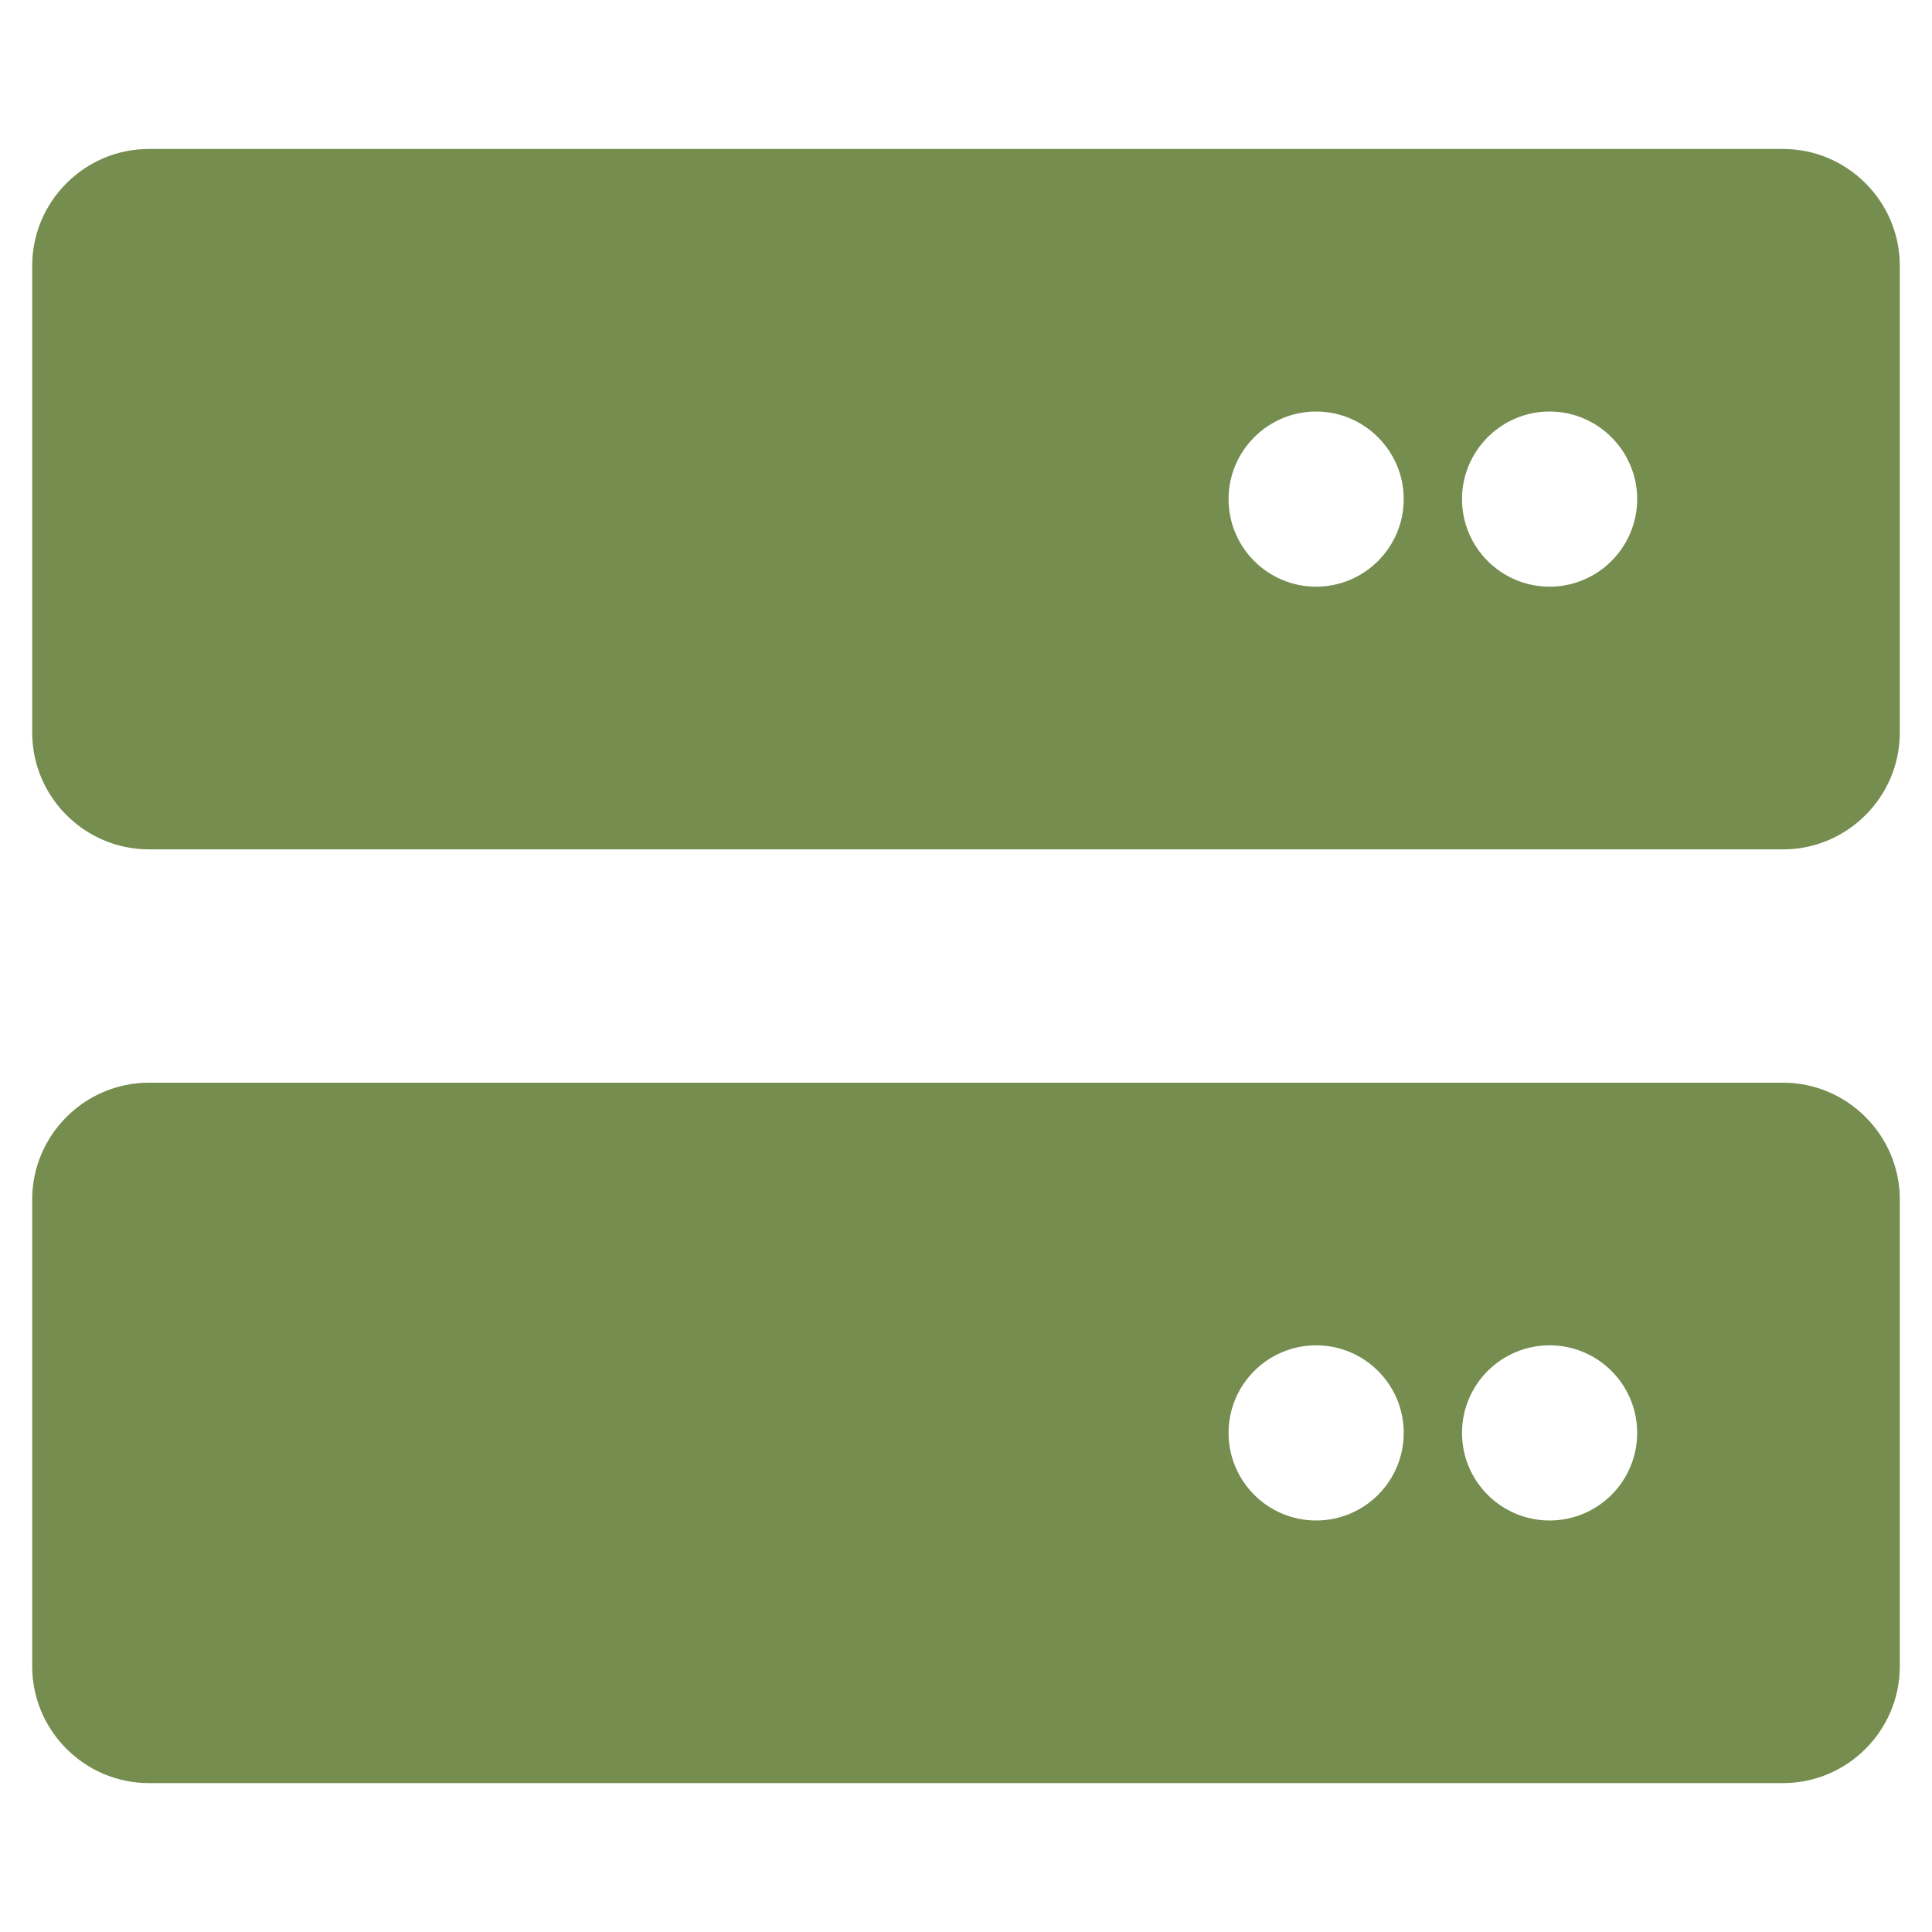 <?xml version="1.0" encoding="UTF-8"?><svg id="Layer_1" xmlns="http://www.w3.org/2000/svg" viewBox="0 0 300 300"><defs><style>.cls-1{fill:#758d4f;stroke-width:0px;}</style></defs><path class="cls-1" d="M295,41.26v72.5c0,9.98-8.15,18.13-18.13,18.13H23.13c-9.98,0-18.13-8.15-18.13-18.13V41.26c0-9.98,8.15-18.13,18.13-18.13h253.74c9.97,0,18.13,8.15,18.13,18.13ZM295,186.25v72.5c0,9.98-8.15,18.13-18.13,18.13H23.13c-9.98,0-18.13-8.15-18.13-18.13v-72.5c0-9.98,8.15-18.13,18.13-18.13h253.74c9.97,0,18.13,8.16,18.13,18.13ZM217.97,77.5c0-7.48-6.12-13.6-13.6-13.6s-13.6,6.09-13.6,13.6,6.09,13.6,13.6,13.6,13.6-6.12,13.6-13.6ZM217.97,222.5c0-7.51-6.09-13.6-13.6-13.6s-13.6,6.09-13.6,13.6,6.09,13.6,13.6,13.6,13.6-6.09,13.6-13.6ZM254.22,77.5c0-7.48-6.12-13.6-13.6-13.6s-13.6,6.09-13.6,13.6,6.09,13.6,13.6,13.6,13.6-6.12,13.6-13.6ZM254.22,222.5c0-7.51-6.09-13.6-13.6-13.6s-13.6,6.09-13.6,13.6,6.09,13.6,13.6,13.6,13.6-6.09,13.6-13.6Z"/></svg>